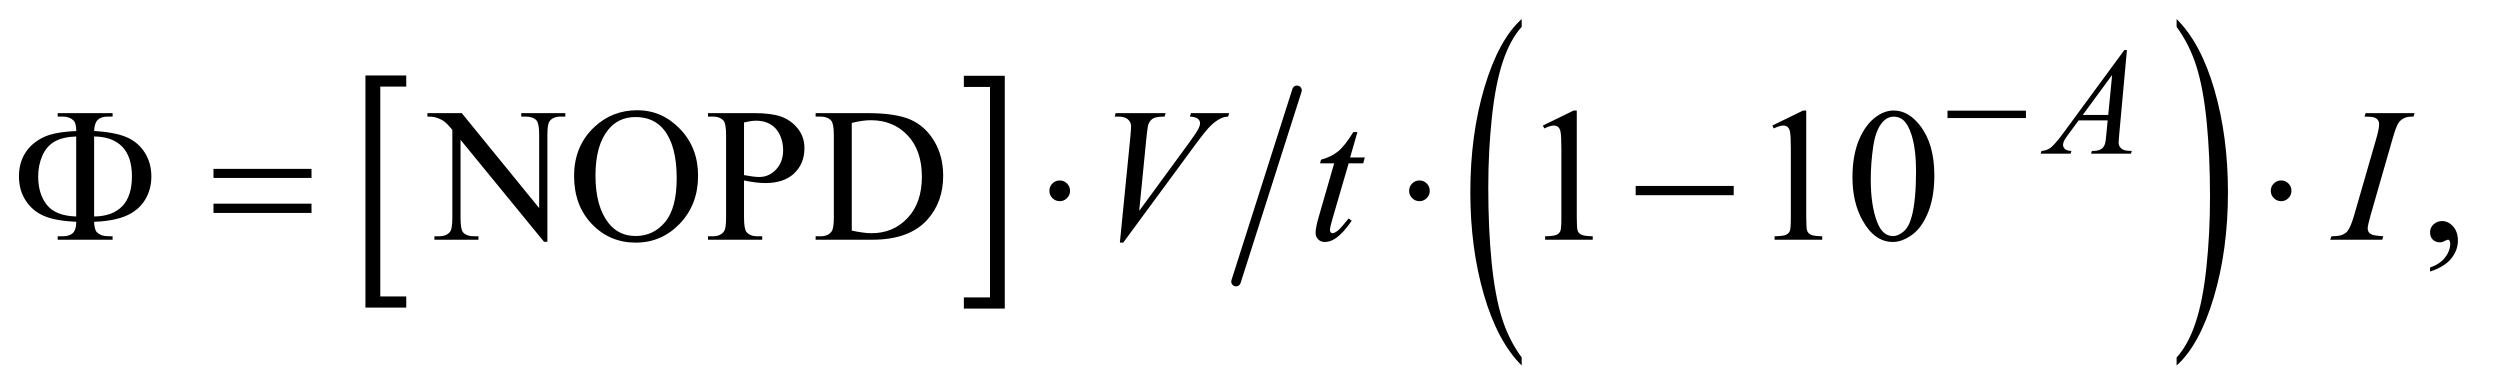 <?xml version="1.0" encoding="UTF-8"?>
<!DOCTYPE svg PUBLIC '-//W3C//DTD SVG 1.0//EN'
          'http://www.w3.org/TR/2001/REC-SVG-20010904/DTD/svg10.dtd'>
<svg stroke-dasharray="none" shape-rendering="auto" xmlns="http://www.w3.org/2000/svg" font-family="'Dialog'" text-rendering="auto" width="205" fill-opacity="1" color-interpolation="auto" color-rendering="auto" preserveAspectRatio="xMidYMid meet" font-size="12px" viewBox="0 0 205 32" fill="black" xmlns:xlink="http://www.w3.org/1999/xlink" stroke="black" image-rendering="auto" stroke-miterlimit="10" stroke-linecap="square" stroke-linejoin="miter" font-style="normal" stroke-width="1" height="32" stroke-dashoffset="0" font-weight="normal" stroke-opacity="1"
><!--Generated by the Batik Graphics2D SVG Generator--><defs id="genericDefs"
  /><g
  ><defs id="defs1"
    ><clipPath clipPathUnits="userSpaceOnUse" id="clipPath1"
      ><path d="M1.042 1.456 L130.793 1.456 L130.793 21.545 L1.042 21.545 L1.042 1.456 Z"
      /></clipPath
      ><clipPath clipPathUnits="userSpaceOnUse" id="clipPath2"
      ><path d="M33.301 46.652 L33.301 690.536 L4178.699 690.536 L4178.699 46.652 Z"
      /></clipPath
    ></defs
    ><g transform="scale(1.576,1.576) translate(-1.042,-1.456) matrix(0.031,0,0,0.031,0,0)"
    ><path d="M715.469 563.219 L646.984 563.219 L646.984 173.625 L715.469 173.625 L715.469 192.312 L671.891 192.312 L671.891 544.531 L715.469 544.531 L715.469 563.219 Z" stroke="none" clip-path="url(#clipPath2)"
    /></g
    ><g transform="matrix(0.049,0,0,0.049,-1.643,-2.294)"
    ><path d="M1646.516 173.625 L1715 173.625 L1715 563.219 L1646.516 563.219 L1646.516 544.531 L1690.25 544.531 L1690.25 192.312 L1646.516 192.312 L1646.516 173.625 Z" stroke="none" clip-path="url(#clipPath2)"
    /></g
    ><g stroke-width="16" transform="matrix(0.049,0,0,0.049,-1.643,-2.294)" stroke-linejoin="round" stroke-linecap="round"
    ><line y2="518" fill="none" x1="2204" clip-path="url(#clipPath2)" x2="2102" y1="198"
    /></g
    ><g transform="matrix(0.049,0,0,0.049,-1.643,-2.294)"
    ><path d="M2580.031 645.109 L2580.031 658.484 Q2539.391 618.047 2516.734 539.812 Q2494.078 461.594 2494.078 368.594 Q2494.078 271.859 2517.891 192.391 Q2541.719 112.922 2580.031 78.703 L2580.031 91.766 Q2560.875 112.922 2548.578 149.625 Q2536.281 186.328 2530.203 242.781 Q2524.125 299.234 2524.125 360.5 Q2524.125 429.859 2529.734 485.859 Q2535.344 541.844 2546.859 578.703 Q2558.391 615.562 2580.031 645.109 Z" stroke="none" clip-path="url(#clipPath2)"
    /></g
    ><g transform="matrix(0.049,0,0,0.049,-1.643,-2.294)"
    ><path d="M3676.016 91.766 L3676.016 78.703 Q3716.641 118.828 3739.297 197.062 Q3761.953 275.281 3761.953 368.281 Q3761.953 465.016 3738.125 544.641 Q3714.312 624.266 3676.016 658.484 L3676.016 645.109 Q3695.312 623.953 3707.609 587.25 Q3719.922 550.547 3725.906 494.25 Q3731.906 437.953 3731.906 376.375 Q3731.906 307.312 3726.375 251.172 Q3720.859 195.031 3709.25 158.172 Q3697.656 121.312 3676.016 91.766 Z" stroke="none" clip-path="url(#clipPath2)"
    /></g
    ><g transform="matrix(0.049,0,0,0.049,-1.643,-2.294)"
    ><path d="M3292.625 232 L3423.875 232 L3423.875 244.375 L3292.625 244.375 L3292.625 232 Z" stroke="none" clip-path="url(#clipPath2)"
    /></g
    ><g transform="matrix(0.049,0,0,0.049,-1.643,-2.294)"
    ><path d="M191.031 418 Q191.5 431.594 196.031 435.812 Q202.594 442.062 214 442.062 L221.969 442.219 L221.969 448 L130.094 448 L130.094 442.219 L138.531 442.219 Q150.094 442.219 155.641 436.594 Q161.188 430.969 161.188 418 Q127.75 416.594 108.219 408.625 Q88.688 400.656 76.969 383.078 Q65.25 365.5 65.25 342.062 Q65.25 321.75 74 305.812 Q80.875 293.469 92.281 284.953 Q103.688 276.438 116.344 272.531 Q133.688 267.219 161.188 266.125 Q161.031 252.688 156.5 248.312 Q149.938 241.906 138.531 241.906 L130.094 241.906 L130.094 236.125 L221.969 236.125 L221.969 241.906 L214 241.906 Q202.594 241.906 197.047 247.453 Q191.5 253 191.031 265.969 Q225.875 268.156 245.094 276.281 Q264.312 284.406 275.562 301.828 Q286.812 319.25 286.812 342.062 Q286.812 364.25 276.109 381.516 Q265.406 398.781 245.016 407.766 Q224.625 416.75 191.031 418 ZM191.031 409.094 Q221.812 408.781 238.062 391.984 Q254.312 375.188 254.312 342.062 Q254.312 309.094 238.062 292.297 Q221.812 275.5 191.031 275.188 L191.031 409.094 ZM161.031 409.094 L161.031 275.188 Q138.688 275.969 125.094 283.625 Q111.5 291.281 104.469 307.219 Q97.438 323.156 97.438 342.062 Q97.438 371.438 111.969 389.719 Q126.5 408 161.031 409.094 ZM390.781 329.406 L554.844 329.406 L554.844 344.562 L390.781 344.562 L390.781 329.406 ZM390.781 387.688 L554.844 387.688 L554.844 403.156 L390.781 403.156 L390.781 387.688 ZM1824.188 366.125 Q1824.188 373.312 1819.109 378.391 Q1814.031 383.469 1807 383.469 Q1799.812 383.469 1794.734 378.391 Q1789.656 373.312 1789.656 366.125 Q1789.656 358.938 1794.734 353.859 Q1799.812 348.781 1807 348.781 Q1814.031 348.781 1819.109 353.859 Q1824.188 358.938 1824.188 366.125 ZM2426.188 366.125 Q2426.188 373.312 2421.109 378.391 Q2416.031 383.469 2409 383.469 Q2401.812 383.469 2396.734 378.391 Q2391.656 373.312 2391.656 366.125 Q2391.656 358.938 2396.734 353.859 Q2401.812 348.781 2409 348.781 Q2416.031 348.781 2421.109 353.859 Q2426.188 358.938 2426.188 366.125 ZM2770.781 358 L2934.844 358 L2934.844 373.469 L2770.781 373.469 L2770.781 358 ZM3868.188 366.125 Q3868.188 373.312 3863.109 378.391 Q3858.031 383.469 3851 383.469 Q3843.812 383.469 3838.734 378.391 Q3833.656 373.312 3833.656 366.125 Q3833.656 358.938 3838.734 353.859 Q3843.812 348.781 3851 348.781 Q3858.031 348.781 3863.109 353.859 Q3868.188 358.938 3868.188 366.125 Z" stroke="none" clip-path="url(#clipPath2)"
    /></g
    ><g transform="matrix(0.049,0,0,0.049,-1.643,-2.294)"
    ><path d="M748.781 236.125 L806.281 236.125 L935.812 395.031 L935.812 272.844 Q935.812 253.312 931.438 248.469 Q925.656 241.906 913.156 241.906 L905.812 241.906 L905.812 236.125 L979.562 236.125 L979.562 241.906 L972.062 241.906 Q958.625 241.906 953 250.031 Q949.562 255.031 949.562 272.844 L949.562 451.438 L943.938 451.438 L804.25 280.812 L804.25 411.281 Q804.25 430.812 808.469 435.656 Q814.406 442.219 826.75 442.219 L834.25 442.219 L834.25 448 L760.5 448 L760.5 442.219 L767.844 442.219 Q781.438 442.219 787.062 434.094 Q790.5 429.094 790.5 411.281 L790.5 263.938 Q781.281 253.156 776.516 249.719 Q771.75 246.281 762.531 243.312 Q758 241.906 748.781 241.906 L748.781 236.125 ZM1100.031 231.281 Q1141.281 231.281 1171.516 262.609 Q1201.75 293.938 1201.75 340.812 Q1201.75 389.094 1171.281 420.969 Q1140.812 452.844 1097.531 452.844 Q1053.781 452.844 1024.016 421.75 Q994.25 390.656 994.25 341.281 Q994.25 290.812 1028.625 258.938 Q1058.469 231.281 1100.031 231.281 ZM1097.062 242.688 Q1068.625 242.688 1051.438 263.781 Q1030.031 290.031 1030.031 340.656 Q1030.031 392.531 1052.219 420.5 Q1069.25 441.75 1097.219 441.75 Q1127.062 441.75 1146.516 418.469 Q1165.969 395.188 1165.969 345.031 Q1165.969 290.656 1144.562 263.938 Q1127.375 242.688 1097.062 242.688 ZM1278.625 348.781 L1278.625 410.5 Q1278.625 430.5 1283 435.344 Q1288.938 442.219 1300.969 442.219 L1309.094 442.219 L1309.094 448 L1218.312 448 L1218.312 442.219 L1226.281 442.219 Q1239.719 442.219 1245.5 433.469 Q1248.625 428.625 1248.625 410.5 L1248.625 273.625 Q1248.625 253.625 1244.406 248.781 Q1238.312 241.906 1226.281 241.906 L1218.312 241.906 L1218.312 236.125 L1295.969 236.125 Q1324.406 236.125 1340.812 241.984 Q1357.219 247.844 1368.469 261.75 Q1379.719 275.656 1379.719 294.719 Q1379.719 320.656 1362.609 336.906 Q1345.5 353.156 1314.25 353.156 Q1306.594 353.156 1297.688 352.062 Q1288.781 350.969 1278.625 348.781 ZM1278.625 339.875 Q1286.906 341.438 1293.312 342.219 Q1299.719 343 1304.25 343 Q1320.5 343 1332.297 330.422 Q1344.094 317.844 1344.094 297.844 Q1344.094 284.094 1338.469 272.297 Q1332.844 260.5 1322.531 254.641 Q1312.219 248.781 1299.094 248.781 Q1291.125 248.781 1278.625 251.75 L1278.625 339.875 ZM1398.469 448 L1398.469 442.219 L1406.438 442.219 Q1419.875 442.219 1425.5 433.625 Q1428.938 428.469 1428.938 410.5 L1428.938 273.625 Q1428.938 253.781 1424.562 248.781 Q1418.469 241.906 1406.438 241.906 L1398.469 241.906 L1398.469 236.125 L1484.719 236.125 Q1532.219 236.125 1556.984 246.906 Q1581.75 257.688 1596.828 282.844 Q1611.906 308 1611.906 340.969 Q1611.906 385.188 1585.031 414.875 Q1554.875 448 1493.156 448 L1398.469 448 ZM1458.938 432.688 Q1478.781 437.062 1492.219 437.062 Q1528.469 437.062 1552.375 411.594 Q1576.281 386.125 1576.281 342.531 Q1576.281 298.625 1552.375 273.312 Q1528.469 248 1490.969 248 Q1476.906 248 1458.938 252.531 L1458.938 432.688 ZM2615.5 256.906 L2667.062 231.75 L2672.219 231.75 L2672.219 410.656 Q2672.219 428.469 2673.703 432.844 Q2675.188 437.219 2679.875 439.562 Q2684.562 441.906 2698.938 442.219 L2698.938 448 L2619.25 448 L2619.25 442.219 Q2634.25 441.906 2638.625 439.641 Q2643 437.375 2644.719 433.547 Q2646.438 429.719 2646.438 410.656 L2646.438 296.281 Q2646.438 273.156 2644.875 266.594 Q2643.781 261.594 2640.891 259.25 Q2638 256.906 2633.938 256.906 Q2628.156 256.906 2617.844 261.75 L2615.5 256.906 ZM2999.5 256.906 L3051.062 231.75 L3056.219 231.75 L3056.219 410.656 Q3056.219 428.469 3057.703 432.844 Q3059.188 437.219 3063.875 439.562 Q3068.562 441.906 3082.938 442.219 L3082.938 448 L3003.25 448 L3003.25 442.219 Q3018.25 441.906 3022.625 439.641 Q3027 437.375 3028.719 433.547 Q3030.438 429.719 3030.438 410.656 L3030.438 296.281 Q3030.438 273.156 3028.875 266.594 Q3027.781 261.594 3024.891 259.25 Q3022 256.906 3017.938 256.906 Q3012.156 256.906 3001.844 261.75 L2999.5 256.906 ZM3133.562 343.312 Q3133.562 307.062 3144.5 280.891 Q3155.438 254.719 3173.562 241.906 Q3187.625 231.75 3202.625 231.75 Q3227 231.75 3246.375 256.594 Q3270.594 287.375 3270.594 340.031 Q3270.594 376.906 3259.969 402.688 Q3249.344 428.469 3232.859 440.109 Q3216.375 451.75 3201.062 451.75 Q3170.75 451.75 3150.594 415.969 Q3133.562 385.812 3133.562 343.312 ZM3164.188 347.219 Q3164.188 390.969 3174.969 418.625 Q3183.875 441.906 3201.531 441.906 Q3209.969 441.906 3219.031 434.328 Q3228.094 426.75 3232.781 408.938 Q3239.969 382.062 3239.969 333.156 Q3239.969 296.906 3232.469 272.688 Q3226.844 254.719 3217.938 247.219 Q3211.531 242.062 3202.469 242.062 Q3191.844 242.062 3183.562 251.594 Q3172.312 264.562 3168.25 292.375 Q3164.188 320.188 3164.188 347.219 ZM4100.188 501.281 L4100.188 494.406 Q4116.281 489.094 4125.109 477.922 Q4133.938 466.75 4133.938 454.25 Q4133.938 451.281 4132.531 449.25 Q4131.438 447.844 4130.344 447.844 Q4128.625 447.844 4122.844 450.969 Q4120.031 452.375 4116.906 452.375 Q4109.25 452.375 4104.719 447.844 Q4100.188 443.312 4100.188 435.344 Q4100.188 427.688 4106.047 422.219 Q4111.906 416.75 4120.344 416.75 Q4130.656 416.75 4138.703 425.734 Q4146.75 434.719 4146.75 449.562 Q4146.75 465.656 4135.578 479.484 Q4124.406 493.312 4100.188 501.281 Z" stroke="none" clip-path="url(#clipPath2)"
    /></g
    ><g transform="matrix(0.049,0,0,0.049,-1.643,-2.294)"
    ><path d="M3592.875 130.625 L3580 271.625 Q3579 281.5 3579 284.625 Q3579 289.625 3580.875 292.25 Q3583.25 295.875 3587.312 297.625 Q3591.375 299.375 3601 299.375 L3599.625 304 L3532.875 304 L3534.25 299.375 L3537.125 299.375 Q3545.25 299.375 3550.375 295.875 Q3554 293.5 3556 288 Q3557.375 284.125 3558.625 269.75 L3560.625 248.25 L3512.125 248.25 L3494.875 271.625 Q3489 279.5 3487.5 282.938 Q3486 286.375 3486 289.375 Q3486 293.375 3489.25 296.25 Q3492.5 299.125 3500 299.375 L3498.625 304 L3448.5 304 L3449.875 299.375 Q3459.125 299 3466.188 293.188 Q3473.25 287.375 3487.25 268.375 L3588.5 130.625 L3592.875 130.625 ZM3568.125 172.25 L3519 239.125 L3561.625 239.125 L3568.125 172.25 Z" stroke="none" clip-path="url(#clipPath2)"
    /></g
    ><g transform="matrix(0.049,0,0,0.049,-1.643,-2.294)"
    ><path d="M1907.594 452.844 L1925.094 276.438 Q1926.344 263 1926.344 258.312 Q1926.344 251.281 1921.109 246.594 Q1915.875 241.906 1904.625 241.906 L1899 241.906 L1900.562 236.125 L1984.156 236.125 L1982.438 241.906 Q1968.844 242.062 1963.766 244.719 Q1958.688 247.375 1955.719 253.781 Q1954.156 257.219 1952.438 273.312 L1939.938 399.719 L2022.594 286.906 Q2036.031 268.625 2039.469 261.438 Q2041.812 256.594 2041.812 253 Q2041.812 248.781 2038.219 245.656 Q2034.625 242.531 2024.781 241.906 L2026.656 236.125 L2090.406 236.125 L2088.844 241.906 Q2081.188 242.531 2076.656 244.875 Q2068.062 248.938 2059.547 257.219 Q2051.031 265.5 2032.594 290.656 L1913.219 452.844 L1907.594 452.844 ZM2305.125 267.844 L2292.938 310.344 L2317.469 310.344 L2314.812 320.188 L2290.438 320.188 L2263.562 412.375 Q2259.188 427.219 2259.188 431.594 Q2259.188 434.25 2260.438 435.656 Q2261.688 437.062 2263.406 437.062 Q2267.312 437.062 2273.719 431.594 Q2277.469 428.469 2290.438 412.375 L2295.594 416.281 Q2281.219 437.219 2268.406 445.812 Q2259.656 451.75 2250.75 451.75 Q2243.875 451.75 2239.5 447.453 Q2235.125 443.156 2235.125 436.438 Q2235.125 428 2240.125 410.656 L2266.219 320.188 L2242.625 320.188 L2244.188 314.094 Q2261.375 309.406 2272.781 300.109 Q2284.188 290.812 2298.25 267.844 L2305.125 267.844 ZM4021.906 442.219 L4020.188 448 L3933 448 L3935.188 442.219 Q3948.312 441.906 3952.531 440.031 Q3959.406 437.375 3962.688 432.688 Q3967.844 425.344 3973.312 406.438 L4010.188 278.625 Q4014.875 262.688 4014.875 254.562 Q4014.875 250.5 4012.844 247.688 Q4010.812 244.875 4006.672 243.391 Q4002.531 241.906 3990.5 241.906 L3992.375 236.125 L4074.25 236.125 L4072.531 241.906 Q4062.531 241.75 4057.688 244.094 Q4050.656 247.219 4046.984 253 Q4043.312 258.781 4037.531 278.625 L4000.812 406.438 Q3995.812 424.094 3995.812 428.938 Q3995.812 432.844 3997.766 435.578 Q3999.719 438.312 4004.016 439.797 Q4008.312 441.281 4021.906 442.219 Z" stroke="none" clip-path="url(#clipPath2)"
    /></g
  ></g
></svg
>
